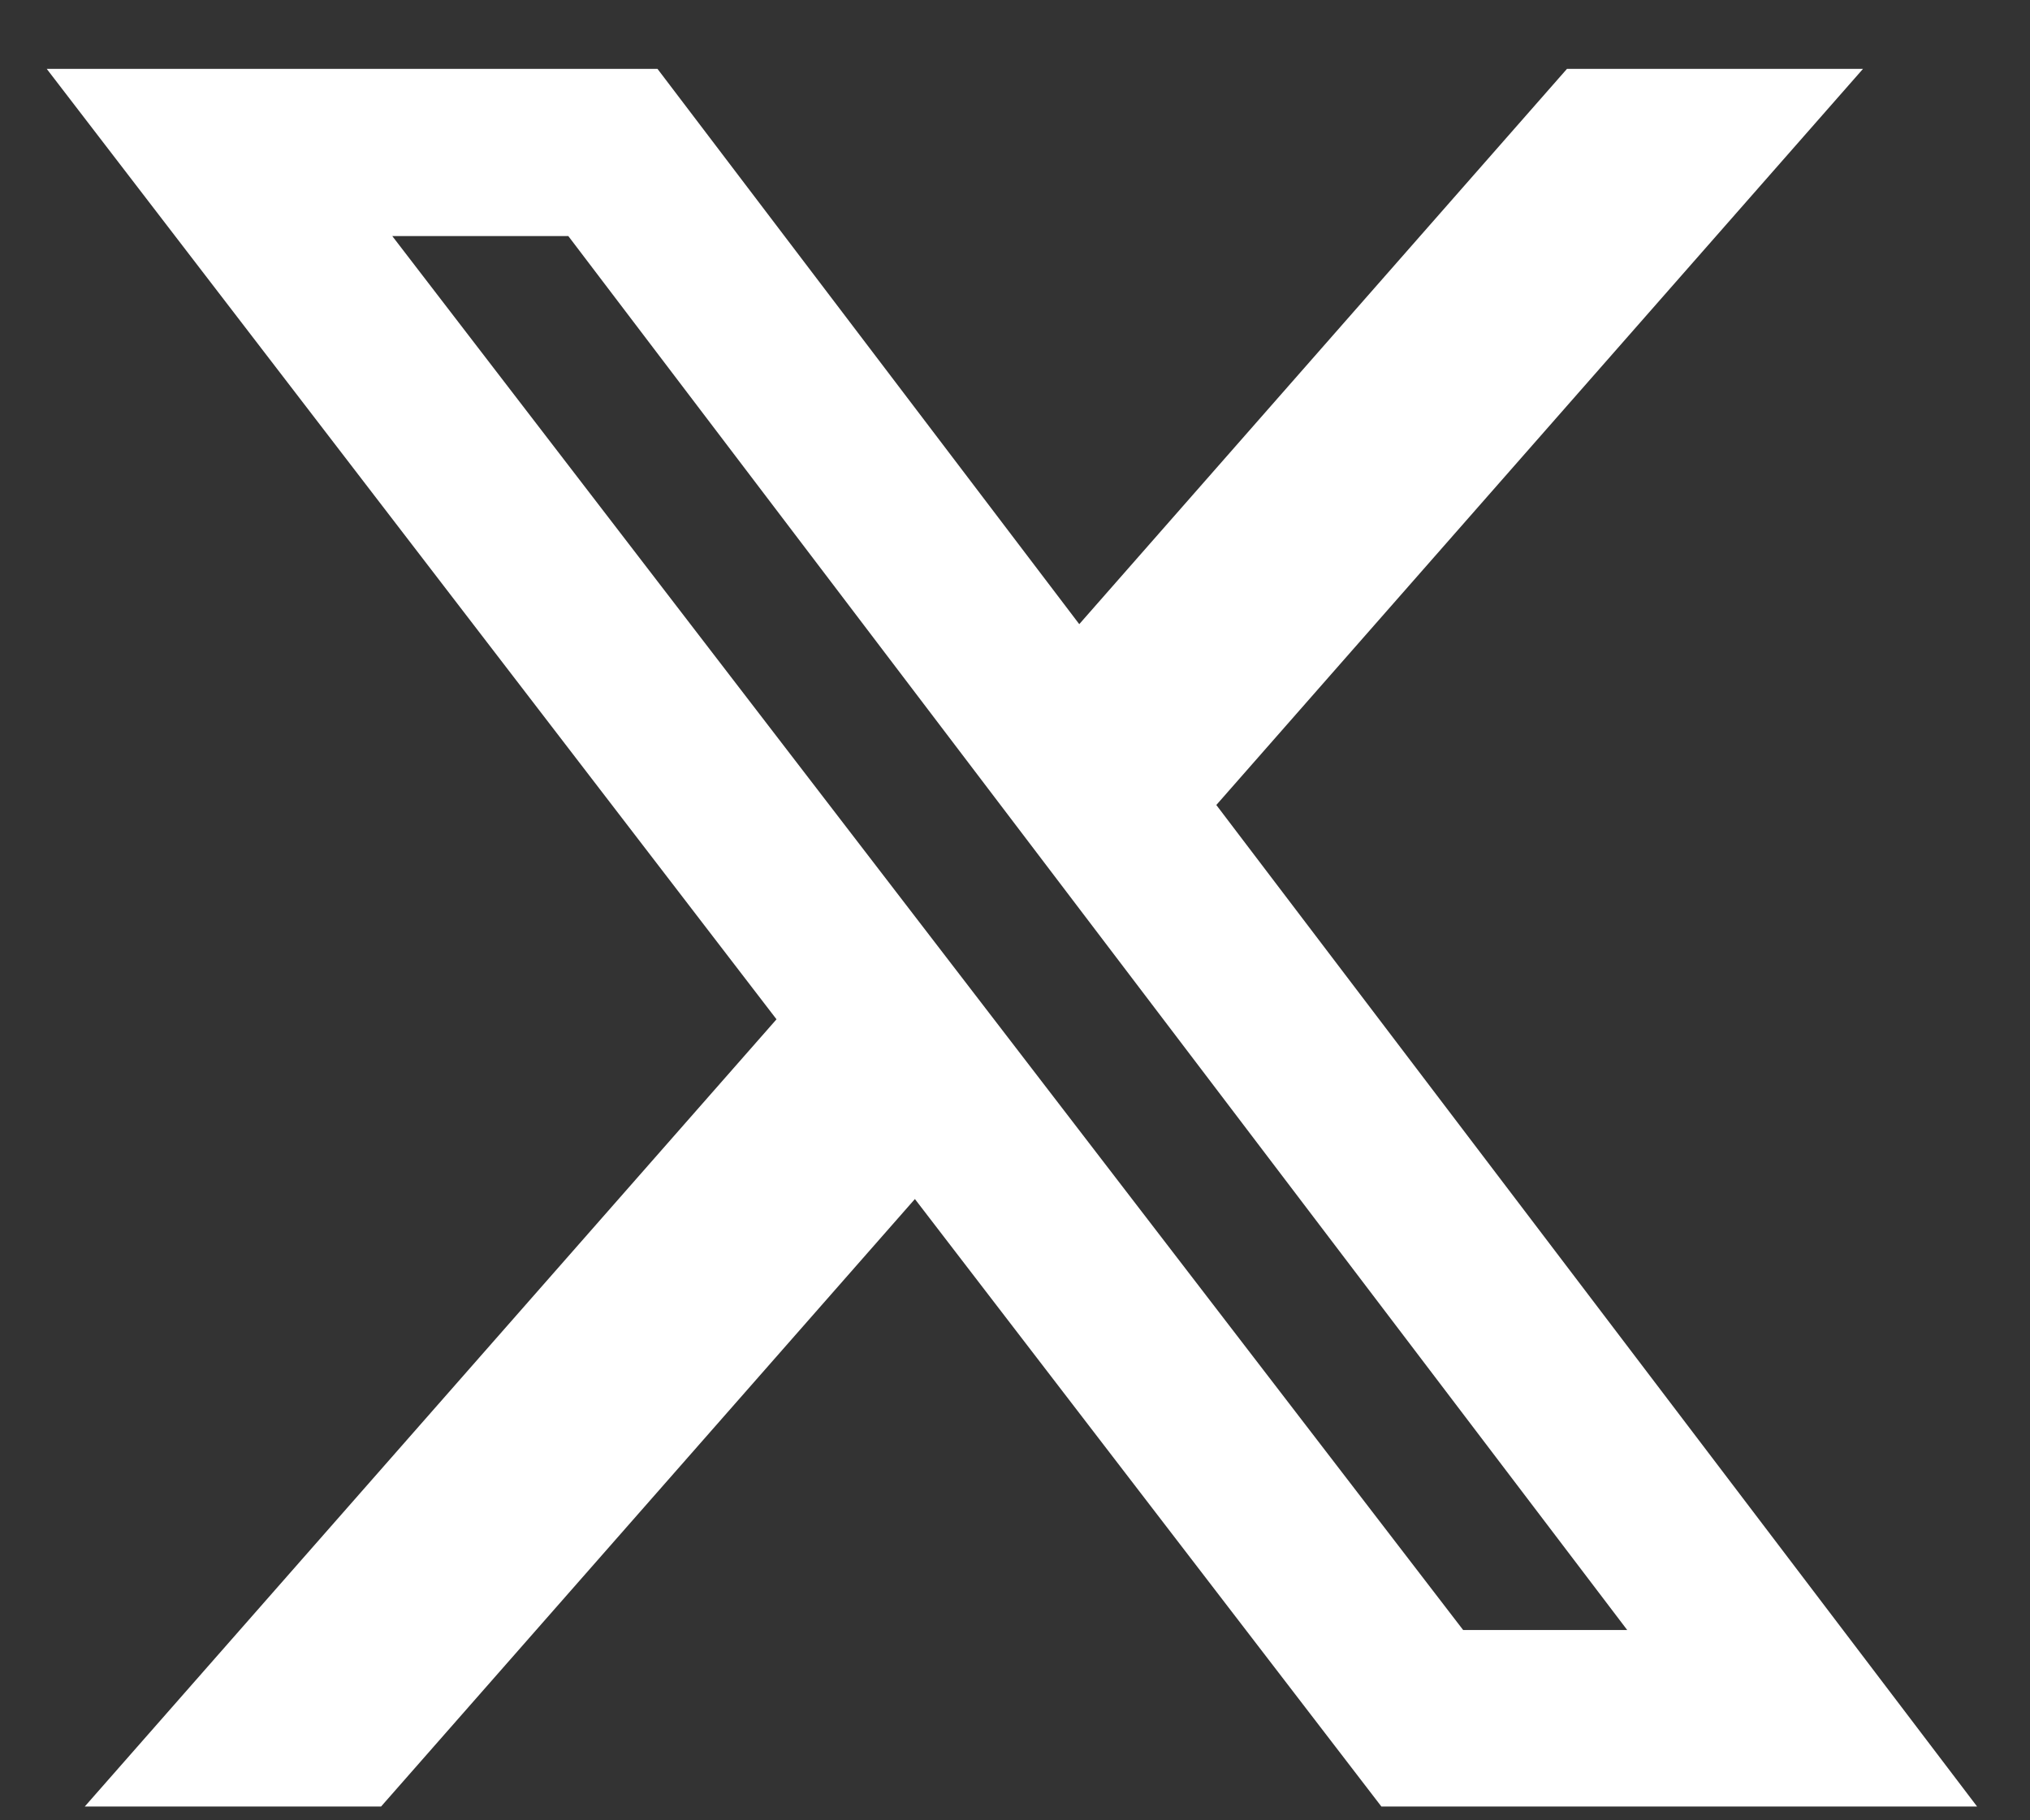<svg width="29" height="26" viewBox="0 0 29 26" fill="none" xmlns="http://www.w3.org/2000/svg">
<rect x="0" y="0" width="29" height="26" fill="#333333" stroke="none"/>
<path d="M22.385 0.984H26.614L17.376 11.498L28.244 25.803H19.734L13.07 17.126L5.444 25.803H1.211L11.093 14.559L0.668 0.984H9.393L15.418 8.915L22.385 0.984ZM20.902 23.282H23.246L8.119 3.372H5.604L20.902 23.282Z" fill="white"/>
</svg>
